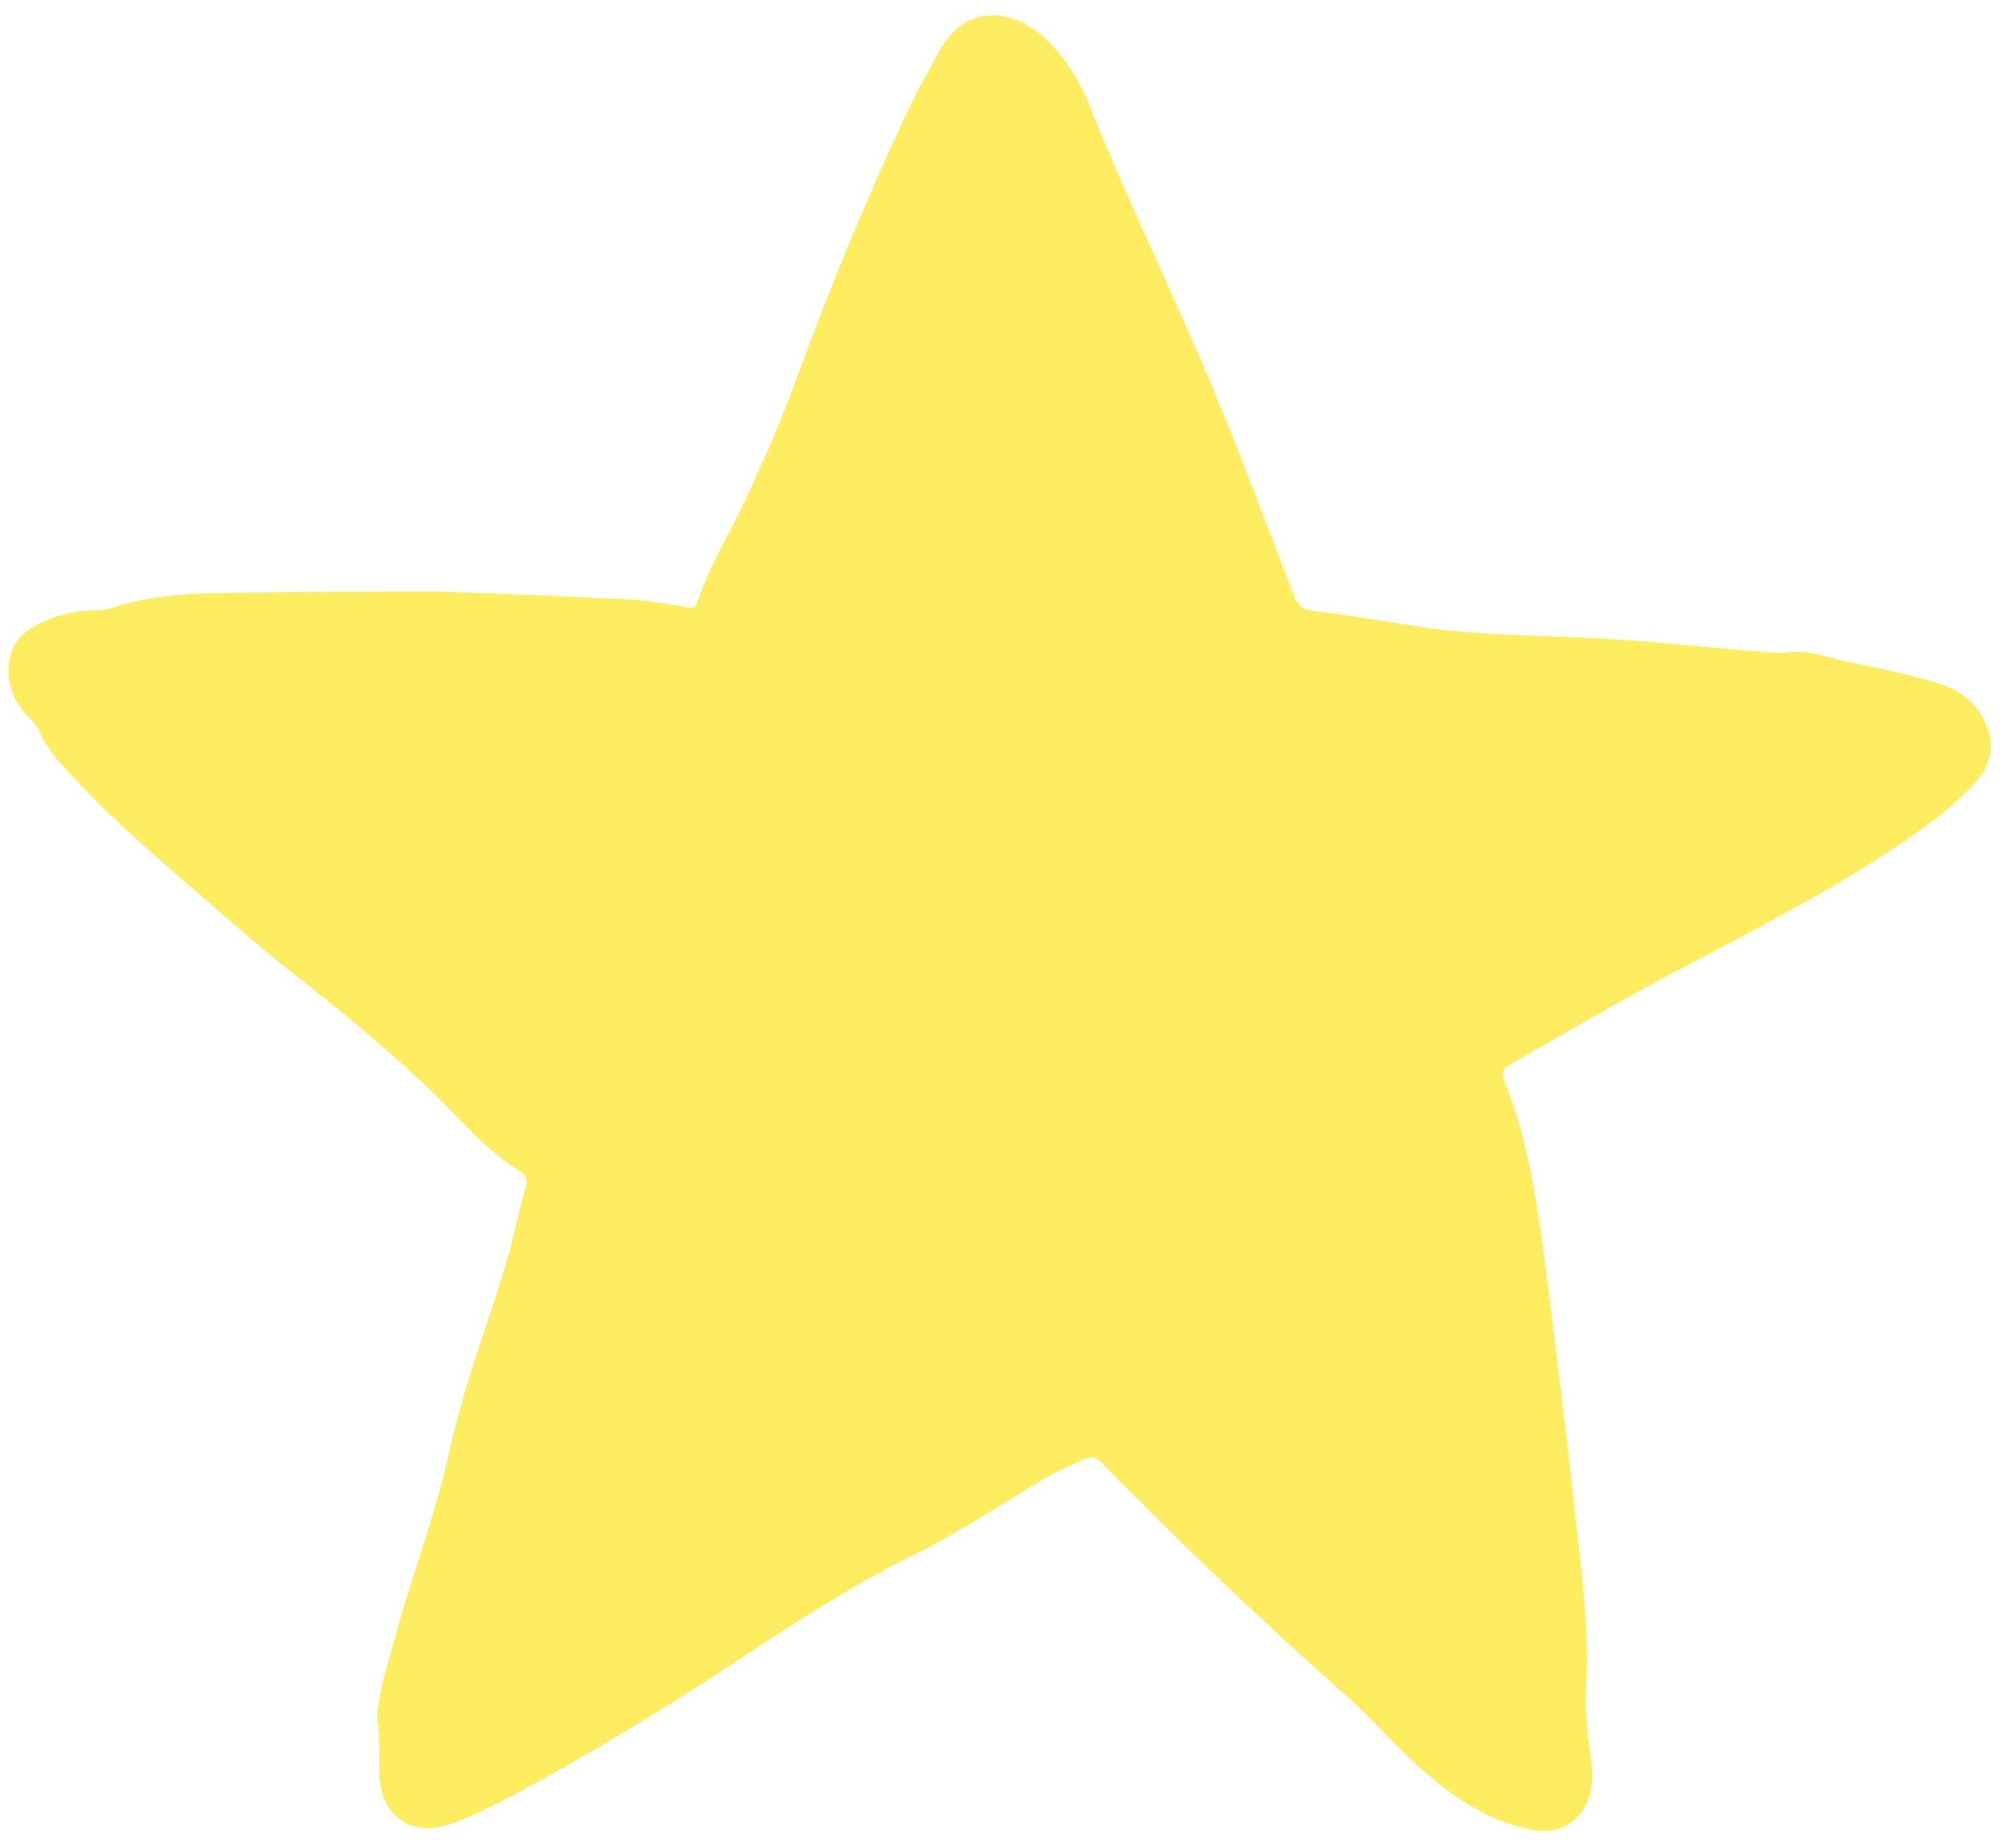 <svg xmlns="http://www.w3.org/2000/svg" xmlns:xlink="http://www.w3.org/1999/xlink" width="274" viewBox="0 0 205.5 189" height="252" preserveAspectRatio="xMidYMid meet"><defs><clipPath id="b12aef7a8f"><path d="M 0.293 1 L 203.965 1 L 203.965 188 L 0.293 188 Z M 0.293 1 " clip-rule="nonzero"></path></clipPath><clipPath id="27829b0fbd"><path d="M 93.258 81.656 L 111.277 81.656 L 111.277 106.348 L 93.258 106.348 Z M 93.258 81.656 " clip-rule="nonzero"></path></clipPath></defs><g clip-path="url(#b12aef7a8f)"><path fill="#feed60" d="M 38.547 175.918 C 38.691 173.098 39.473 170.711 40.152 168.328 C 41.902 161.609 44.477 155.184 45.938 148.418 C 47.199 142.723 49.145 137.32 50.941 131.82 C 52.062 128.465 52.789 124.957 53.715 121.504 C 53.957 120.723 53.812 120.141 53.129 119.75 C 49.484 117.512 46.859 114.152 43.797 111.281 C 39.473 107.191 34.902 103.398 30.234 99.746 C 25.762 96.242 21.582 92.445 17.258 88.746 C 13.758 85.68 10.305 82.562 7.145 79.109 C 5.93 77.793 4.715 76.48 4.035 74.777 C 3.742 74.094 3.16 73.609 2.676 73.074 C 0.633 70.883 0.293 67.621 1.801 65.48 C 2.285 64.797 2.965 64.359 3.645 63.973 C 5.492 62.996 7.484 62.414 9.578 62.414 C 10.207 62.414 10.793 62.363 11.375 62.172 C 14.875 61.051 18.422 60.711 22.117 60.66 C 27.172 60.562 32.227 60.516 37.285 60.516 C 40.441 60.516 43.602 60.418 46.762 60.562 C 52.594 60.758 58.379 61.004 64.215 61.293 C 66.254 61.391 68.297 61.781 70.34 62.121 C 70.824 62.172 71.117 62.121 71.262 61.637 C 72.523 57.887 74.617 54.527 76.27 50.977 C 78.262 46.742 80.109 42.41 81.711 37.98 C 84.922 29.219 88.469 20.652 92.406 12.184 C 93.426 9.945 94.641 7.801 95.809 5.613 C 98.727 0.062 103.684 0.891 107.039 4.102 C 109.129 6.148 110.539 8.582 111.605 11.309 C 115.398 20.75 119.871 29.898 123.809 39.246 C 126.82 46.398 129.496 53.703 132.316 60.953 C 132.656 61.879 133.094 62.316 134.211 62.461 C 138.246 62.949 142.281 63.68 146.312 64.262 C 148.551 64.555 150.836 64.703 153.07 64.848 C 157.105 65.043 161.141 65.141 165.176 65.383 C 169.598 65.676 174.02 66.16 178.445 66.504 C 179.953 66.602 181.457 66.891 183.016 66.695 C 184.957 66.453 186.758 67.23 188.605 67.621 C 191.91 68.305 195.262 68.938 198.52 70.008 C 200.367 70.641 201.875 71.711 202.797 73.559 C 203.965 75.801 203.77 77.988 202.07 79.887 C 199.977 82.223 197.5 84.121 194.922 85.875 C 185.492 92.348 175.09 97.117 165.125 102.715 C 161.578 104.711 158.027 106.805 154.48 108.801 C 153.703 109.238 153.461 109.625 153.801 110.504 C 156.328 116.879 157.25 123.645 158.125 130.363 C 159.195 138.93 160.266 147.543 161.188 156.16 C 161.82 161.707 162.5 167.254 162.16 172.852 C 162.016 175.336 162.402 177.77 162.695 180.203 C 163.086 183.414 162.113 185.75 159.828 186.824 C 158.613 187.359 157.398 187.309 156.133 187.016 C 152.586 186.238 149.668 184.438 146.848 182.199 C 143.348 179.426 140.531 175.918 137.176 173 C 128.719 165.504 120.551 157.668 112.629 149.586 C 112.094 149.051 111.605 148.906 110.926 149.199 C 109.418 149.879 107.914 150.512 106.453 151.387 C 102.078 154.016 97.852 156.84 93.281 159.078 C 86.719 162.34 80.594 166.379 74.469 170.418 C 67.18 175.188 59.742 179.715 52.062 183.805 C 50.215 184.777 48.316 185.703 46.324 186.434 C 42.34 187.941 39.18 186.043 38.789 181.809 C 38.742 179.715 38.887 177.672 38.547 175.918 Z M 38.547 175.918 " fill-opacity="1" fill-rule="nonzero"></path></g><g clip-path="url(#27829b0fbd)"><path fill="#feed60" d="M 93.258 81.656 L 111.277 81.656 L 111.277 106.359 L 93.258 106.359 Z M 93.258 81.656 " fill-opacity="1" fill-rule="nonzero"></path></g></svg>